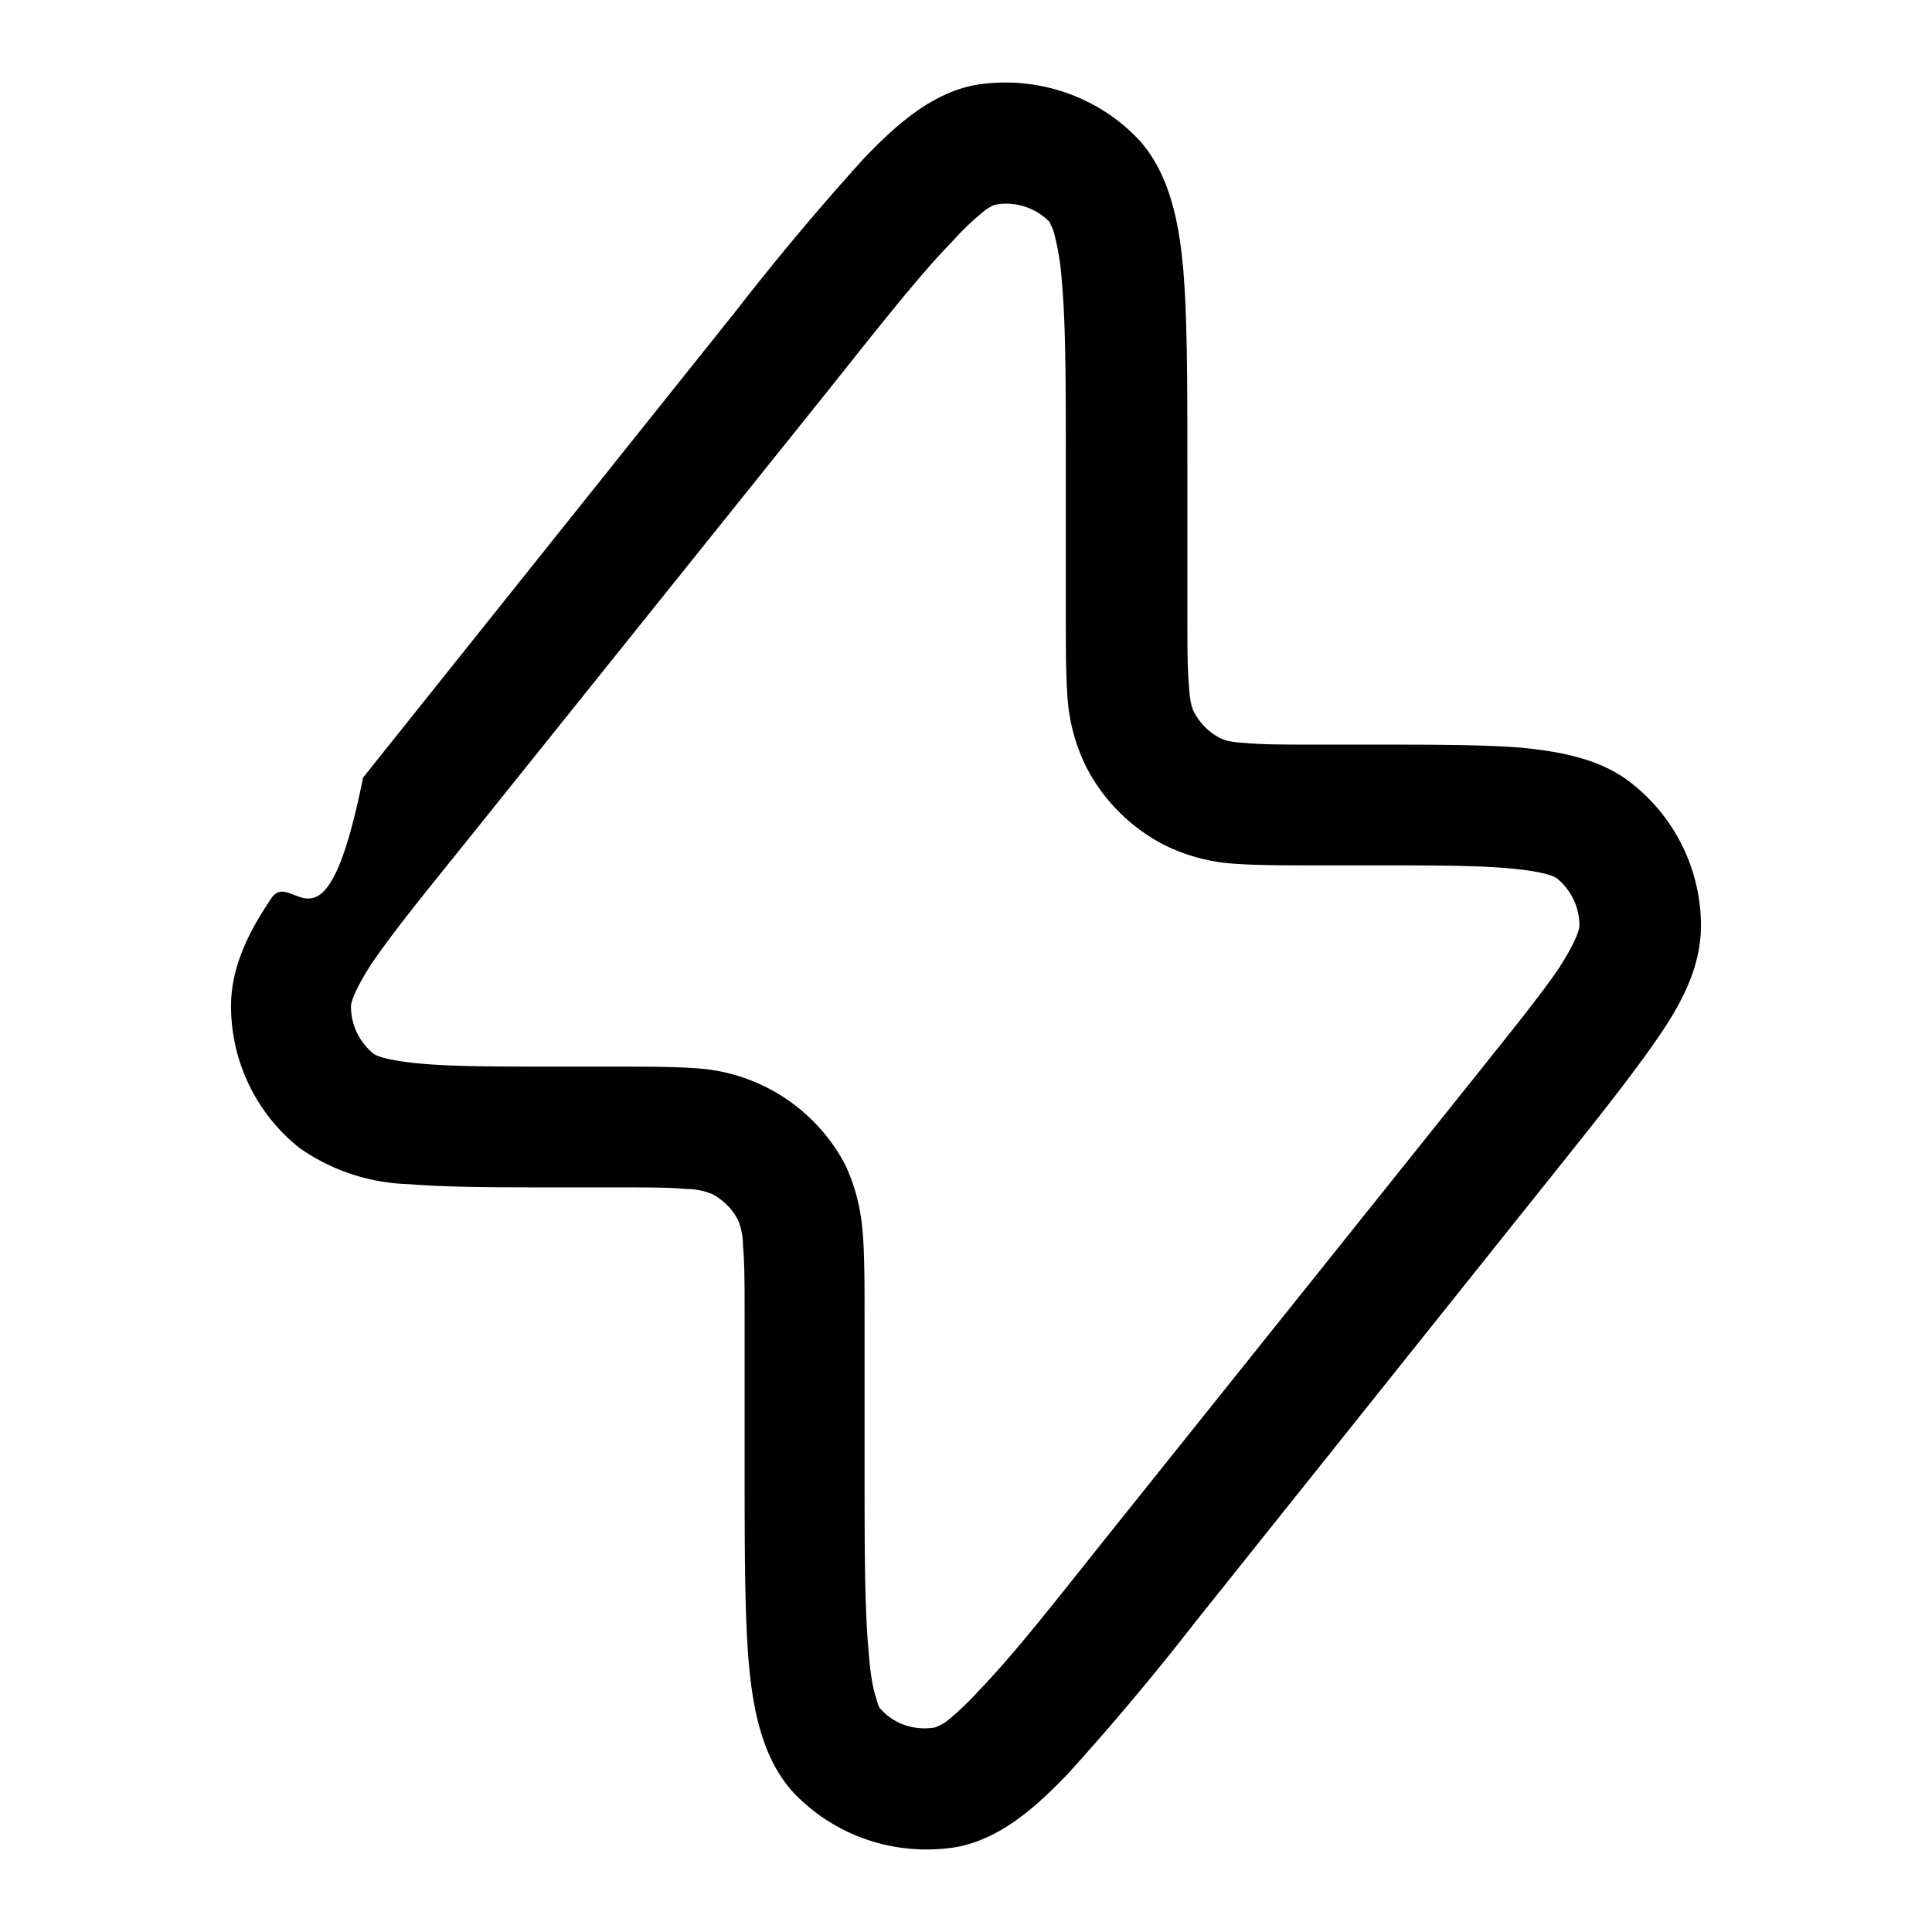 <svg xmlns="http://www.w3.org/2000/svg" viewBox="0 0 24 24" fill="currentColor">
  <path fill-rule="evenodd" clip-rule="evenodd" d="M13.05 2.77a.75.75 0 0 0-.67-.23s-.04 0-.14.07c-.1.08-.24.2-.42.4-.38.39-.84.97-1.5 1.8L5.7 10.57c-.51.63-.86 1.07-1.09 1.41-.23.36-.25.49-.25.52 0 .23.1.44.28.59.03.02.14.08.56.12.41.04.97.04 1.78.04h.64c.4 0 .74 0 1.02.02a2.25 2.25 0 0 1 1.86 1.2c.14.3.2.59.22.88.02.28.02.63.02 1.02v1.79c0 1.06 0 1.81.05 2.35.02.27.05.45.09.57.03.11.05.15.06.15.17.19.42.27.67.23-.01 0 .03 0 .14-.07.1-.08.24-.2.42-.4.38-.39.84-.97 1.5-1.8l4.61-5.76c.51-.64.86-1.07 1.09-1.41.23-.36.25-.49.25-.52 0-.23-.1-.44-.28-.59-.03-.02-.14-.08-.56-.12-.41-.04-.97-.04-1.78-.04h-.64c-.4 0-.74 0-1.02-.02a2.3 2.3 0 0 1-.87-.23 2.25 2.25 0 0 1-.98-.98 2.3 2.3 0 0 1-.23-.87c-.02-.28-.02-.63-.02-1.02V5.84c0-1.06 0-1.81-.05-2.35a3.1 3.1 0 0 0-.09-.57.47.47 0 0 0-.06-.15Zm-.9-1.72c.75-.11 1.5.15 2.01.7.38.43.49 1.04.54 1.61.05.61.05 1.43.05 2.44v1.8c0 .43 0 .71.02.92.01.2.04.28.06.32.07.14.19.26.33.33.04.02.11.05.32.06.2.02.49.02.92.02h.64c.77 0 1.4 0 1.88.04.48.05.98.14 1.36.45.54.43.85 1.08.85 1.76 0 .5-.23.94-.5 1.34-.27.4-.66.9-1.14 1.5l-4.65 5.82a32.4 32.4 0 0 1-1.57 1.87c-.4.42-.86.83-1.42.92-.75.11-1.5-.15-2.01-.7-.38-.43-.49-1.04-.54-1.61-.05-.61-.05-1.43-.05-2.44v-1.8c0-.43 0-.71-.02-.92a.85.85 0 0 0-.06-.32.75.75 0 0 0-.33-.33.86.86 0 0 0-.32-.06c-.2-.02-.49-.02-.92-.02h-.64c-.77 0-1.4 0-1.88-.04a2.48 2.48 0 0 1-1.36-.45 2.25 2.25 0 0 1-.85-1.76c0-.5.23-.94.5-1.34.27-.4.66.9 1.14-1.5l4.65-5.82a32.4 32.4 0 0 1 1.57-1.87c.4-.42.86-.83 1.42-.92Z"></path>
</svg>
